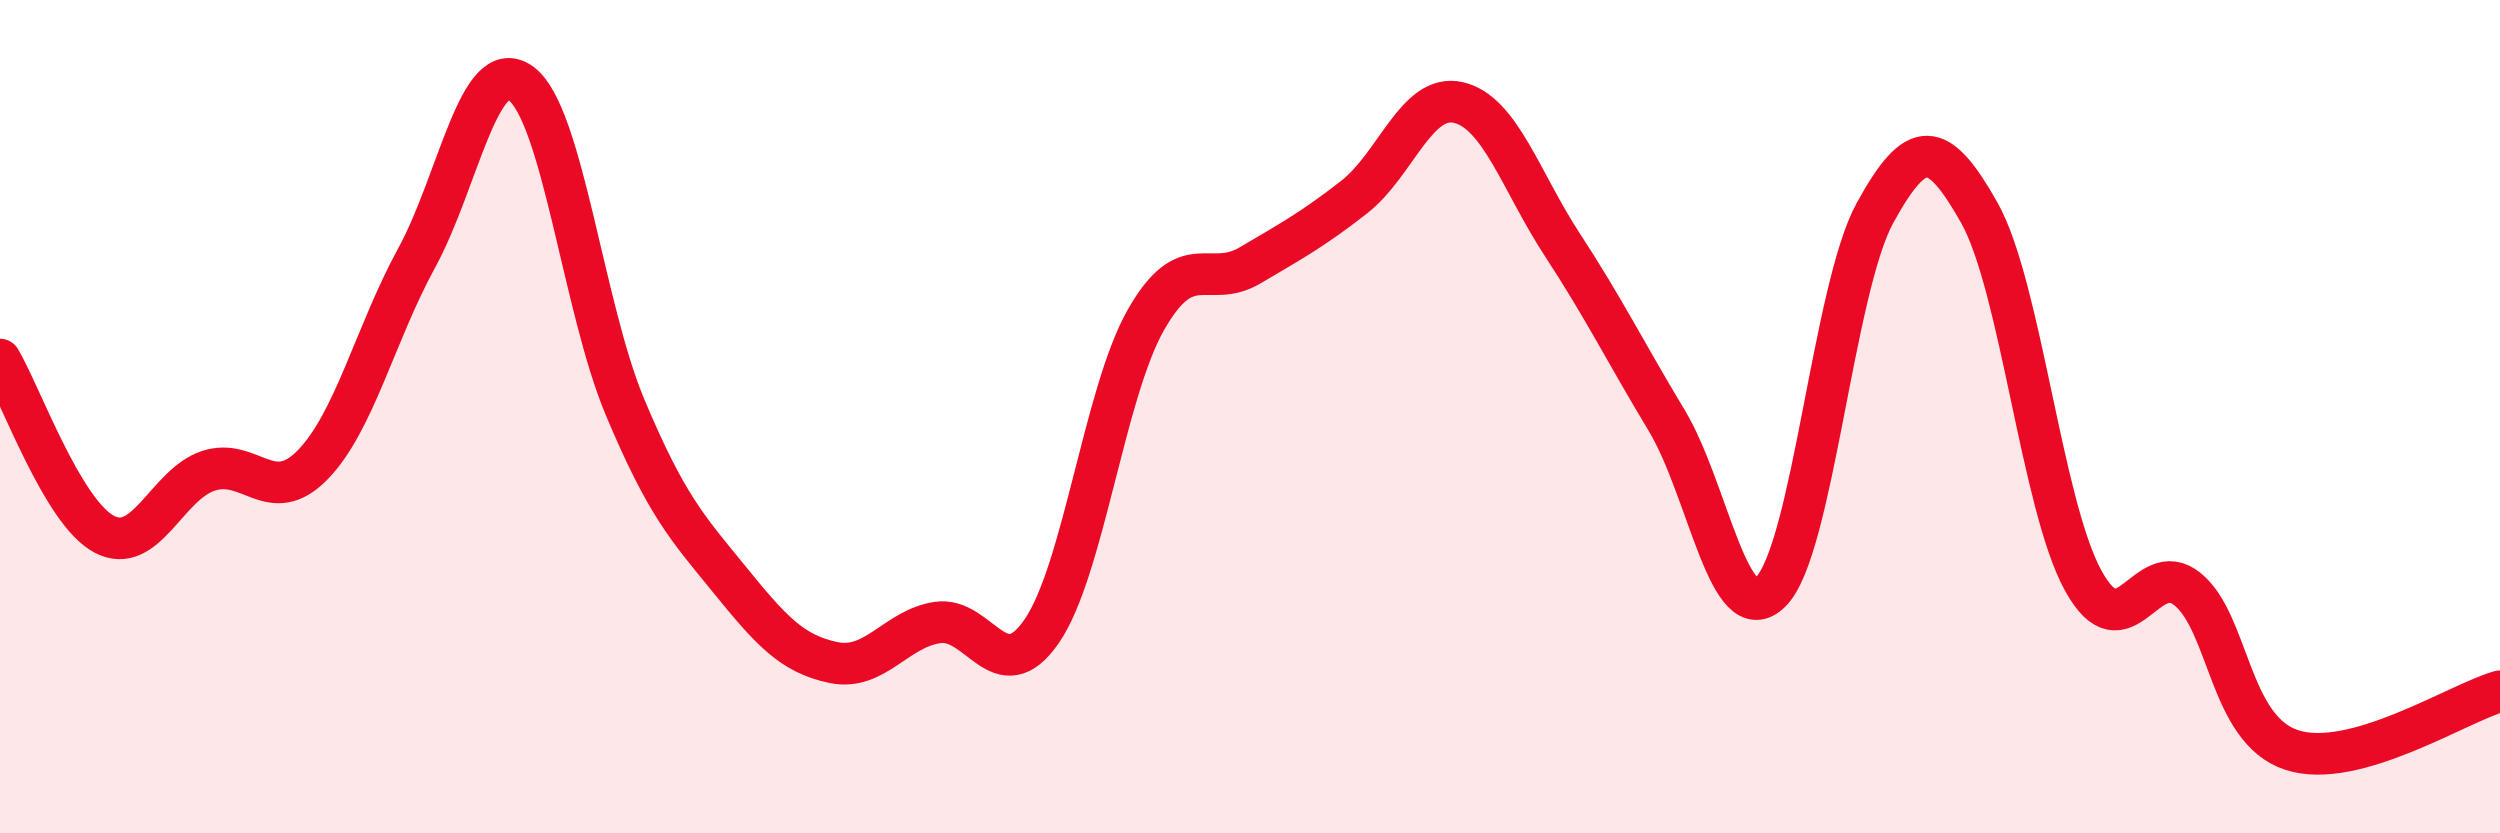 
    <svg width="60" height="20" viewBox="0 0 60 20" xmlns="http://www.w3.org/2000/svg">
      <path
        d="M 0,8.63 C 0.5,9.47 1.5,12.29 2.5,12.82 C 3.5,13.35 4,11.63 5,11.3 C 6,10.97 6.5,12.18 7.5,11.16 C 8.5,10.14 9,8.02 10,6.19 C 11,4.36 11.5,1.28 12.5,2 C 13.5,2.72 14,7.39 15,9.77 C 16,12.15 16.5,12.67 17.5,13.9 C 18.5,15.13 19,15.69 20,15.9 C 21,16.11 21.5,15.09 22.5,14.94 C 23.5,14.79 24,16.6 25,15.15 C 26,13.7 26.5,9.44 27.5,7.68 C 28.5,5.92 29,6.96 30,6.37 C 31,5.78 31.5,5.51 32.5,4.73 C 33.5,3.95 34,2.23 35,2.46 C 36,2.69 36.5,4.35 37.5,5.88 C 38.5,7.41 39,8.43 40,10.09 C 41,11.75 41.5,15.2 42.5,14.2 C 43.5,13.2 44,6.93 45,5.11 C 46,3.29 46.5,3.33 47.5,5.1 C 48.5,6.87 49,12.13 50,13.94 C 51,15.75 51.5,13.33 52.5,14.14 C 53.5,14.95 53.5,17.51 55,18 C 56.5,18.49 59,16.87 60,16.59L60 20L0 20Z"
        fill="#EB0A25"
        opacity="0.1"
        stroke-linecap="round"
        stroke-linejoin="round"
      />
      <path
        d="M 0,8.63 C 0.5,9.47 1.5,12.29 2.5,12.82 C 3.5,13.35 4,11.63 5,11.3 C 6,10.97 6.5,12.18 7.5,11.16 C 8.5,10.14 9,8.02 10,6.19 C 11,4.36 11.5,1.28 12.5,2 C 13.5,2.72 14,7.39 15,9.77 C 16,12.15 16.5,12.67 17.5,13.9 C 18.5,15.13 19,15.69 20,15.9 C 21,16.11 21.5,15.09 22.5,14.94 C 23.5,14.79 24,16.6 25,15.15 C 26,13.7 26.5,9.44 27.5,7.68 C 28.5,5.92 29,6.96 30,6.37 C 31,5.78 31.5,5.51 32.5,4.73 C 33.5,3.95 34,2.23 35,2.46 C 36,2.69 36.5,4.35 37.5,5.88 C 38.5,7.41 39,8.43 40,10.09 C 41,11.75 41.5,15.2 42.5,14.2 C 43.5,13.2 44,6.93 45,5.11 C 46,3.29 46.5,3.33 47.5,5.1 C 48.5,6.87 49,12.13 50,13.94 C 51,15.75 51.5,13.33 52.5,14.14 C 53.5,14.95 53.5,17.51 55,18 C 56.5,18.49 59,16.87 60,16.59"
        stroke="#EB0A25"
        stroke-width="1"
        fill="none"
        stroke-linecap="round"
        stroke-linejoin="round"
      />
    </svg>
  